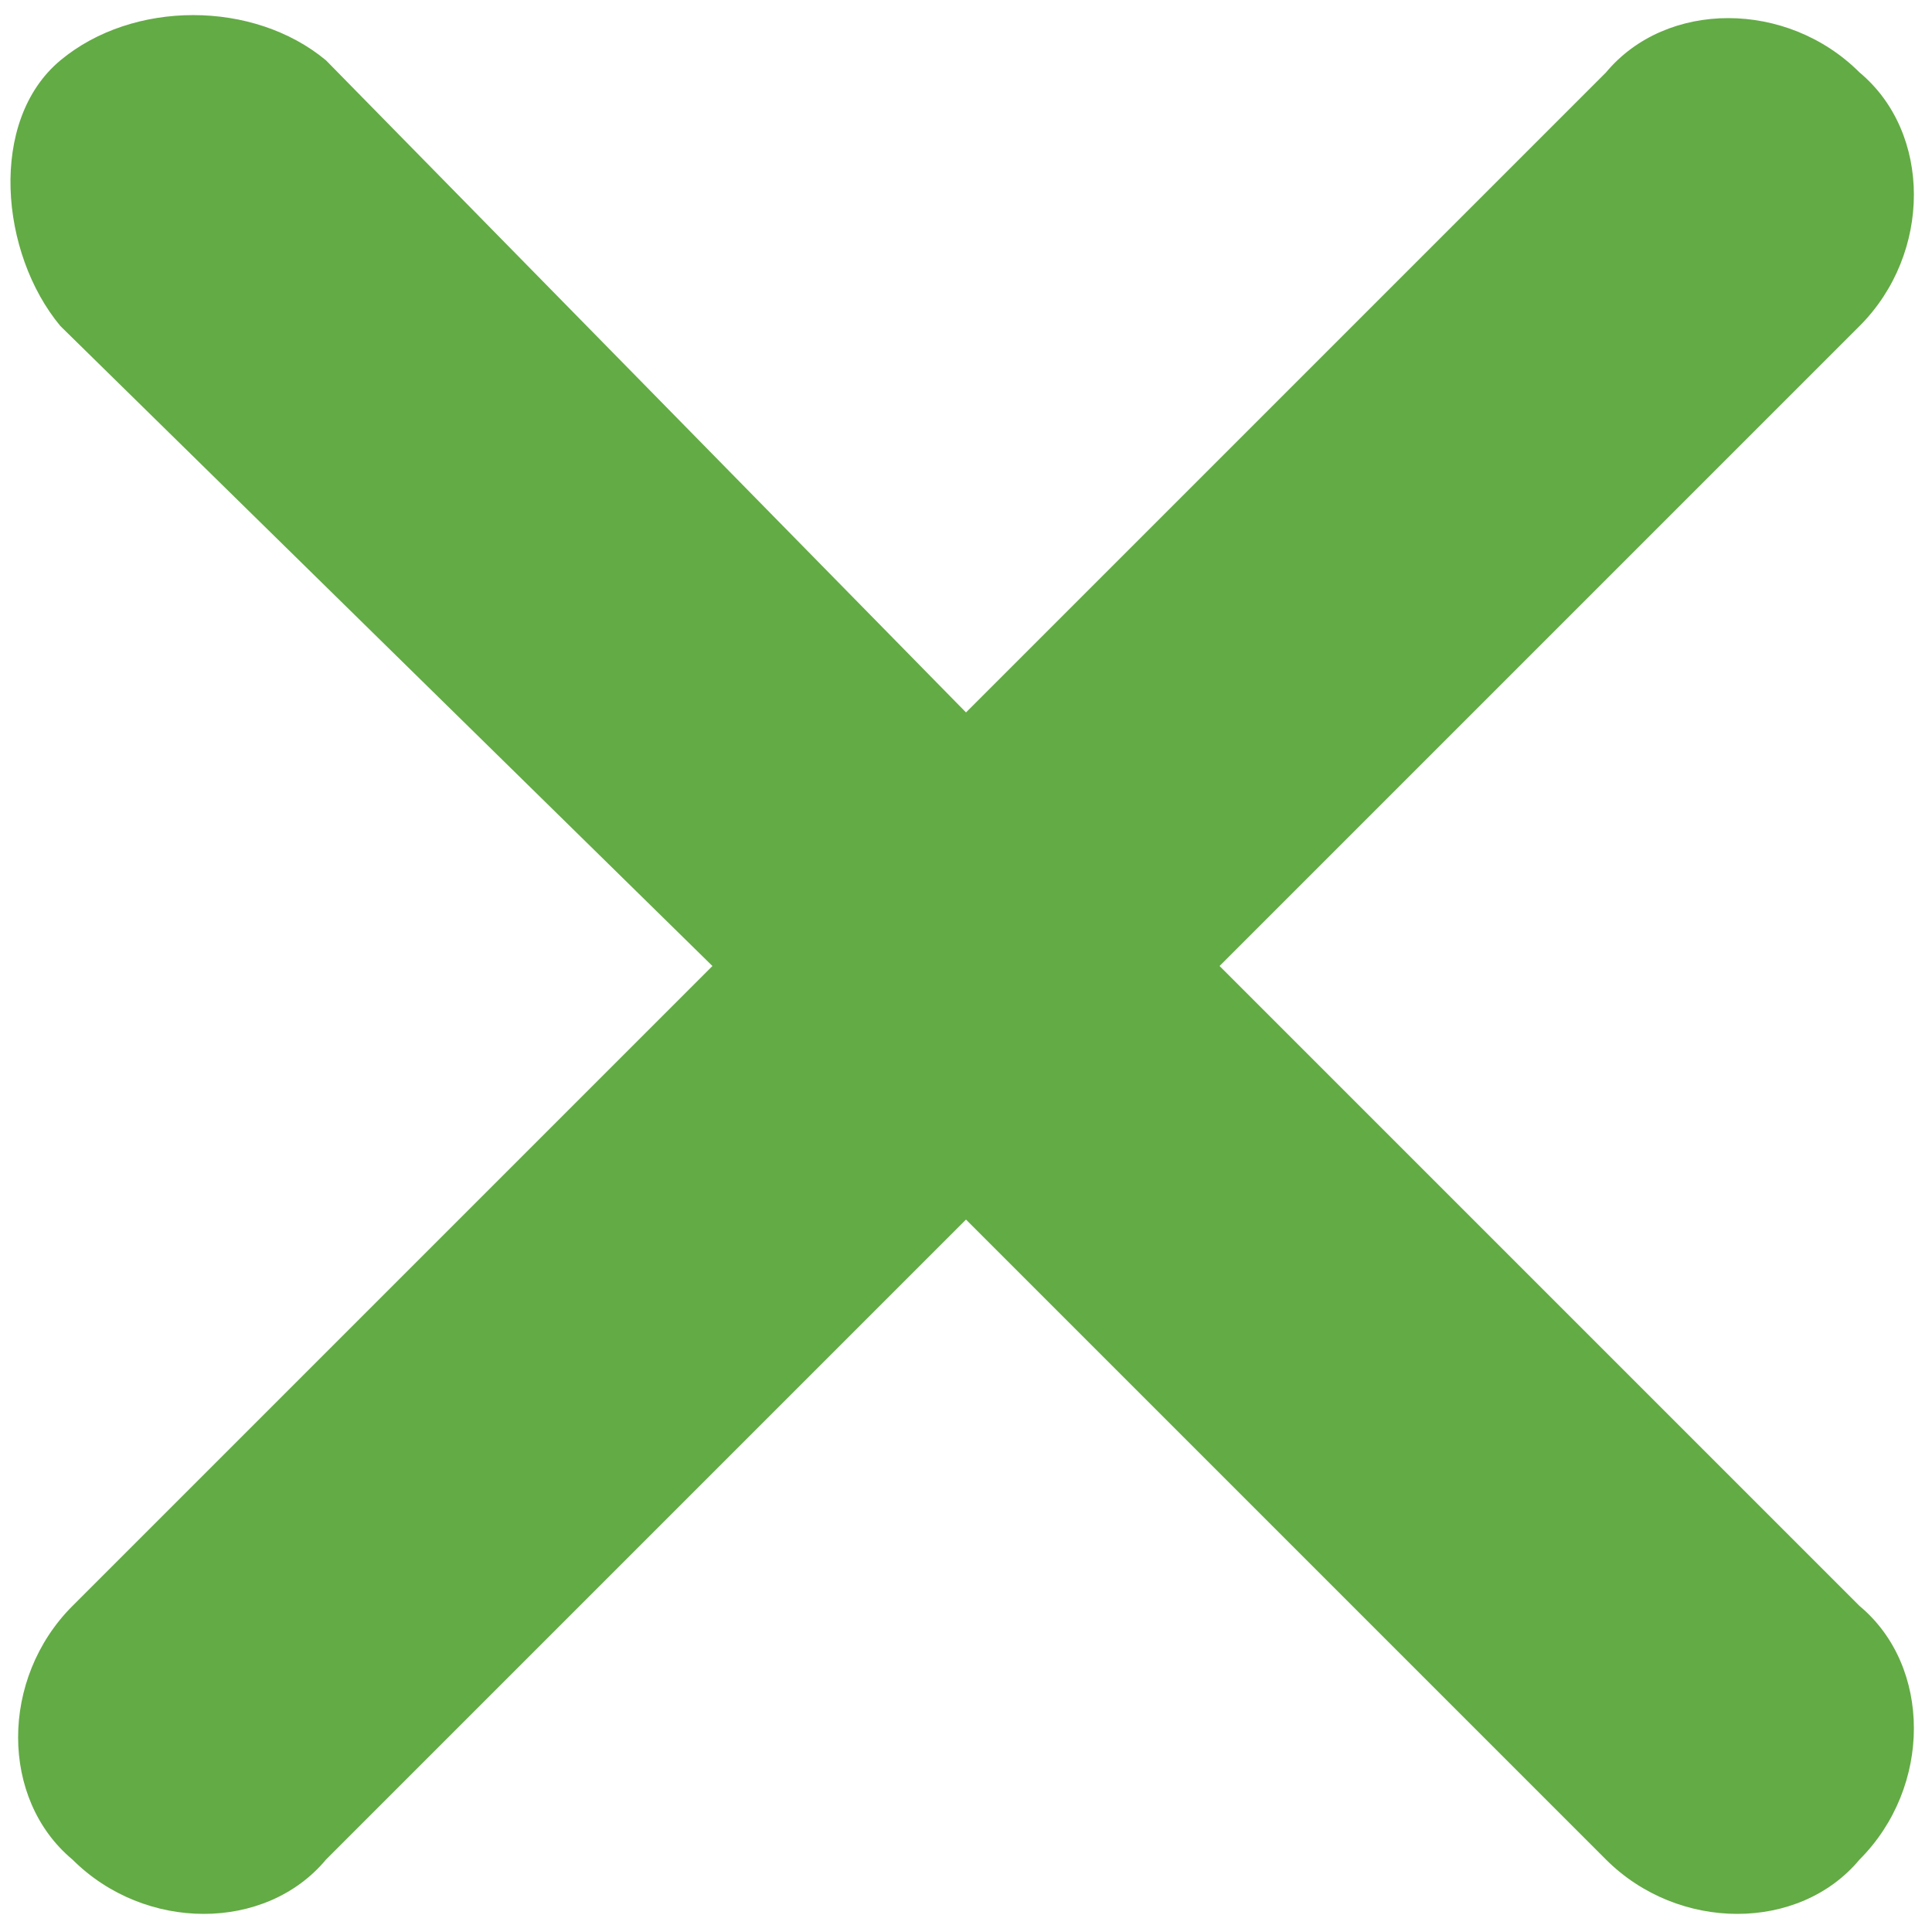 <?xml version="1.0" encoding="utf-8"?>
<!-- Generator: Adobe Illustrator 19.0.0, SVG Export Plug-In . SVG Version: 6.00 Build 0)  -->
<svg version="1.1" id="Layer_1" xmlns="http://www.w3.org/2000/svg" xmlns:xlink="http://www.w3.org/1999/xlink" x="0px" y="0px"
	 width="16px" height="16px" viewBox="0 0 16 16" style="enable-background:new 0 0 16 16;" xml:space="preserve">
<style type="text/css">
	.Drop_x0020_Shadow{fill:none;}
	.Round_x0020_Corners_x0020_2_x0020_pt{fill:#FFFFFF;stroke:#231F20;stroke-miterlimit:10;}
	.Live_x0020_Reflect_x0020_X{fill:none;}
	.Bevel_x0020_Soft{fill:url(#SVGID_1_);}
	.Dusk{fill:#FFFFFF;}
	.Foliage_GS{fill:#FFDD00;}
	.Pompadour_GS{fill-rule:evenodd;clip-rule:evenodd;fill:#44ADE2;}
	.st0{fill:#63AB45;}
</style>
<linearGradient id="SVGID_1_" gradientUnits="userSpaceOnUse" x1="0" y1="0" x2="0.707" y2="0.707">
	<stop  offset="0" style="stop-color:#DEDFE3"/>
	<stop  offset="0.178" style="stop-color:#DADBDF"/>
	<stop  offset="0.361" style="stop-color:#CECFD3"/>
	<stop  offset="0.546" style="stop-color:#B9BCBF"/>
	<stop  offset="0.732" style="stop-color:#9CA0A2"/>
	<stop  offset="0.918" style="stop-color:#787D7E"/>
	<stop  offset="1" style="stop-color:#656B6C"/>
</linearGradient>
<g id="Layer_2_00000019666308414107203810000016359489542308255153_">
	<g id="croos">
		<path id="XMLID_1_" class="st0" d="M10.1,8l5.3-5.3c0.6-0.6,0.6-1.6,0-2.1c-0.6-0.6-1.6-0.6-2.1,0l0,0L8,5.9L2.7,0.5
			C2.1,0,1.1,0,0.5,0.5S0,2.1,0.5,2.7L5.9,8l-5.3,5.3c-0.6,0.6-0.6,1.6,0,2.1c0.6,0.6,1.6,0.6,2.1,0L8,10.1l5.3,5.3
			c0.6,0.6,1.6,0.6,2.1,0c0.6-0.6,0.6-1.6,0-2.1L10.1,8z"/>
	</g>
</g>
</svg>
